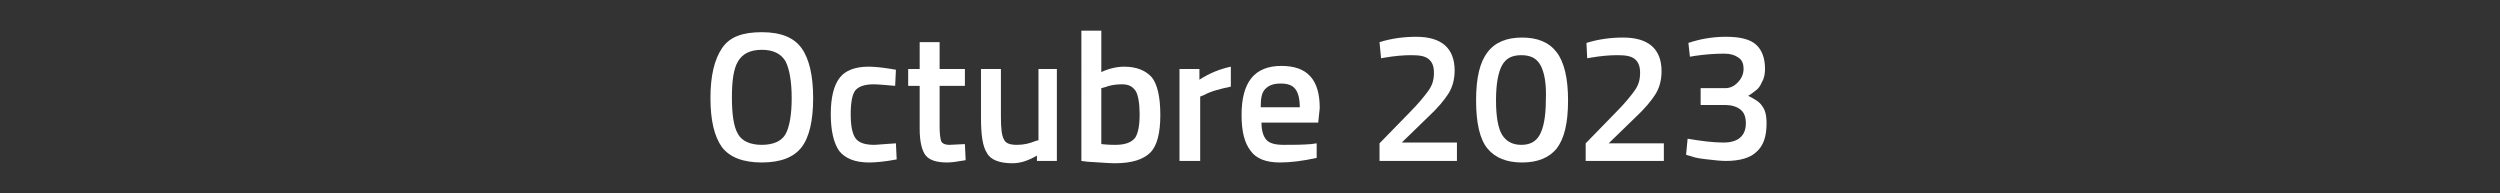 <?xml version="1.0" encoding="utf-8"?>
<!-- Generator: Adobe Illustrator 27.0.1, SVG Export Plug-In . SVG Version: 6.00 Build 0)  -->
<svg version="1.1" id="Capa_1" xmlns="http://www.w3.org/2000/svg" xmlns:xlink="http://www.w3.org/1999/xlink" x="0px" y="0px"
	 viewBox="0 0 326.2 25.2" style="enable-background:new 0 0 326.2 25.2;" xml:space="preserve">
<rect x="0" y="0" width="326.2" height="25.2" fill="#333333" stroke="none"/>
<style type="text/css">
	.st0{fill:#FFFFFF;}
</style>
<g>
	<path class="st0" d="M104.6,19.2c-1,1.3-2.7,2-5.2,2c-2.5,0-4.2-0.7-5.2-2c-1-1.4-1.5-3.5-1.5-6.4c0-2.9,0.5-5,1.5-6.5
		s2.7-2.1,5.2-2.1c2.5,0,4.2,0.7,5.2,2.1c1,1.4,1.5,3.6,1.5,6.5C106.1,15.7,105.6,17.9,104.6,19.2z M96.3,17.5
		c0.5,0.9,1.6,1.4,3.1,1.4s2.6-0.5,3.1-1.4s0.8-2.5,0.8-4.7s-0.3-3.8-0.8-4.8c-0.6-1-1.6-1.5-3.1-1.5c-1.5,0-2.5,0.5-3.1,1.5
		c-0.6,1-0.8,2.6-0.8,4.7S95.7,16.5,96.3,17.5z"/>
	<path class="st0" d="M113.3,8.7c0.8,0,1.8,0.1,3,0.3l0.6,0.1l-0.1,2.1c-1.3-0.1-2.2-0.2-2.8-0.2c-1.2,0-2,0.3-2.4,0.8
		c-0.4,0.5-0.6,1.6-0.6,3.1c0,1.5,0.2,2.5,0.6,3.1c0.4,0.6,1.2,0.9,2.5,0.9l2.8-0.2l0.1,2.1c-1.6,0.3-2.8,0.4-3.6,0.4
		c-1.8,0-3.1-0.5-3.9-1.5c-0.7-1-1.1-2.6-1.1-4.8c0-2.2,0.4-3.8,1.2-4.8C110.3,9.2,111.6,8.7,113.3,8.7z"/>
	<path class="st0" d="M125.9,11.2h-3.3v5.3c0,1,0.1,1.6,0.2,1.9s0.5,0.5,1.1,0.5l2-0.1l0.1,2.1c-1.1,0.2-1.9,0.3-2.4,0.3
		c-1.4,0-2.3-0.3-2.8-0.9s-0.8-1.8-0.8-3.5v-5.6h-1.5V9h1.5V5.5h2.6V9h3.3V11.2z"/>
	<path class="st0" d="M135.3,9h2.6v12h-2.6v-0.7c-1.2,0.7-2.2,1-3.2,1c-1.6,0-2.8-0.4-3.3-1.3c-0.6-0.9-0.8-2.4-0.8-4.7V9h2.6v6.3
		c0,1.4,0.1,2.4,0.4,2.9c0.2,0.5,0.8,0.7,1.7,0.7c0.9,0,1.7-0.2,2.4-0.5l0.4-0.1V9z"/>
	<path class="st0" d="M146.7,8.7c1.6,0,2.8,0.5,3.6,1.4c0.7,0.9,1.1,2.5,1.1,4.9c0,2.3-0.4,4-1.3,4.9c-0.9,0.9-2.4,1.4-4.6,1.4
		c-0.8,0-1.9-0.1-3.6-0.2l-0.8-0.1V4h2.6v5.4C144.8,8.9,145.8,8.7,146.7,8.7z M145.5,18.9c1.3,0,2.1-0.3,2.6-0.9
		c0.4-0.6,0.6-1.6,0.6-3.1c0-1.4-0.2-2.5-0.5-3c-0.4-0.6-0.9-0.9-1.8-0.9c-0.8,0-1.5,0.1-2.3,0.4l-0.4,0.1v7.3
		C144.6,18.9,145.2,18.9,145.5,18.9z"/>
	<path class="st0" d="M153.9,21V9h2.6v1.4c1.4-0.9,2.7-1.4,4.1-1.7v2.6c-1.4,0.3-2.6,0.6-3.5,1.1l-0.5,0.2V21H153.9z"/>
	<path class="st0" d="M171.1,18.8l0.7-0.1l0,1.9c-1.8,0.4-3.4,0.6-4.8,0.6c-1.8,0-3.1-0.5-3.8-1.5c-0.8-1-1.2-2.5-1.2-4.7
		c0-4.3,1.7-6.4,5.2-6.4c3.4,0,5,1.8,5,5.5l-0.2,1.9h-7.4c0,1,0.2,1.7,0.6,2.2s1.2,0.7,2.3,0.7C168.7,18.9,169.9,18.9,171.1,18.8z
		 M169.6,14.1c0-1.2-0.2-2-0.6-2.5c-0.4-0.5-1-0.7-1.9-0.7s-1.5,0.2-2,0.7s-0.6,1.3-0.6,2.4H169.6z"/>
	<path class="st0" d="M190.2,21H180v-2.3l3.9-4c1.2-1.2,2-2.2,2.5-2.9c0.5-0.7,0.7-1.4,0.7-2.3c0-0.8-0.2-1.4-0.7-1.8
		c-0.5-0.4-1.2-0.5-2.3-0.5c-1,0-2.1,0.1-3.3,0.3l-0.6,0.1l-0.2-2.1c1.6-0.5,3.2-0.7,4.8-0.7c3.3,0,5,1.5,5,4.4c0,1.2-0.3,2.2-0.8,3
		c-0.5,0.8-1.4,1.9-2.7,3.1l-3.4,3.3h7.2V21z"/>
	<path class="st0" d="M194.1,6.8c1-1.3,2.5-1.9,4.5-1.9s3.5,0.6,4.5,1.9c1,1.3,1.5,3.4,1.5,6.3c0,3-0.5,5-1.5,6.3
		c-1,1.2-2.5,1.8-4.5,1.8s-3.5-0.6-4.5-1.8c-1-1.2-1.5-3.3-1.5-6.3S193.1,8.1,194.1,6.8z M201,8.5c-0.5-0.9-1.3-1.3-2.5-1.3
		c-1.2,0-2,0.4-2.5,1.3s-0.8,2.4-0.8,4.6c0,2.2,0.3,3.7,0.8,4.5s1.3,1.3,2.5,1.3c1.1,0,1.9-0.4,2.4-1.3s0.8-2.4,0.8-4.5
		C201.8,10.9,201.5,9.4,201,8.5z"/>
	<path class="st0" d="M217.1,21h-10.2v-2.3l3.9-4c1.2-1.2,2-2.2,2.5-2.9c0.5-0.7,0.7-1.4,0.7-2.3c0-0.8-0.2-1.4-0.7-1.8
		c-0.5-0.4-1.2-0.5-2.3-0.5c-1,0-2.1,0.1-3.3,0.3l-0.6,0.1L207,5.6c1.6-0.5,3.2-0.7,4.8-0.7c3.3,0,5,1.5,5,4.4c0,1.2-0.3,2.2-0.8,3
		c-0.5,0.8-1.4,1.9-2.7,3.1l-3.4,3.3h7.2V21z"/>
	<path class="st0" d="M220.3,5.6c1.5-0.5,3.1-0.8,4.9-0.8c1.8,0,3.1,0.3,3.9,1c0.8,0.7,1.2,1.8,1.2,3.2c0,0.6-0.1,1.2-0.4,1.7
		c-0.2,0.5-0.5,0.9-0.8,1.1c-0.3,0.2-0.6,0.5-1,0.7c0.8,0.4,1.5,0.8,1.8,1.3c0.4,0.5,0.6,1.2,0.6,2.3c0,1.7-0.4,2.9-1.3,3.7
		c-0.8,0.8-2.2,1.2-4,1.2c-0.7,0-1.5-0.1-2.4-0.2c-0.9-0.1-1.6-0.2-2.1-0.4l-0.7-0.2l0.2-2.1c1.8,0.3,3.3,0.5,4.7,0.5
		c1.9,0,2.9-0.9,2.9-2.5c0-0.8-0.2-1.4-0.7-1.8c-0.5-0.4-1.2-0.6-2-0.6h-3.2v-2.2h3.2c0.6,0,1.1-0.2,1.6-0.7
		c0.5-0.5,0.8-1.1,0.8-1.8c0-0.7-0.2-1.2-0.7-1.5c-0.4-0.3-1-0.5-1.8-0.5c-1.3,0-2.6,0.1-3.9,0.3l-0.6,0.1L220.3,5.6z"/>
</g>
</svg>
